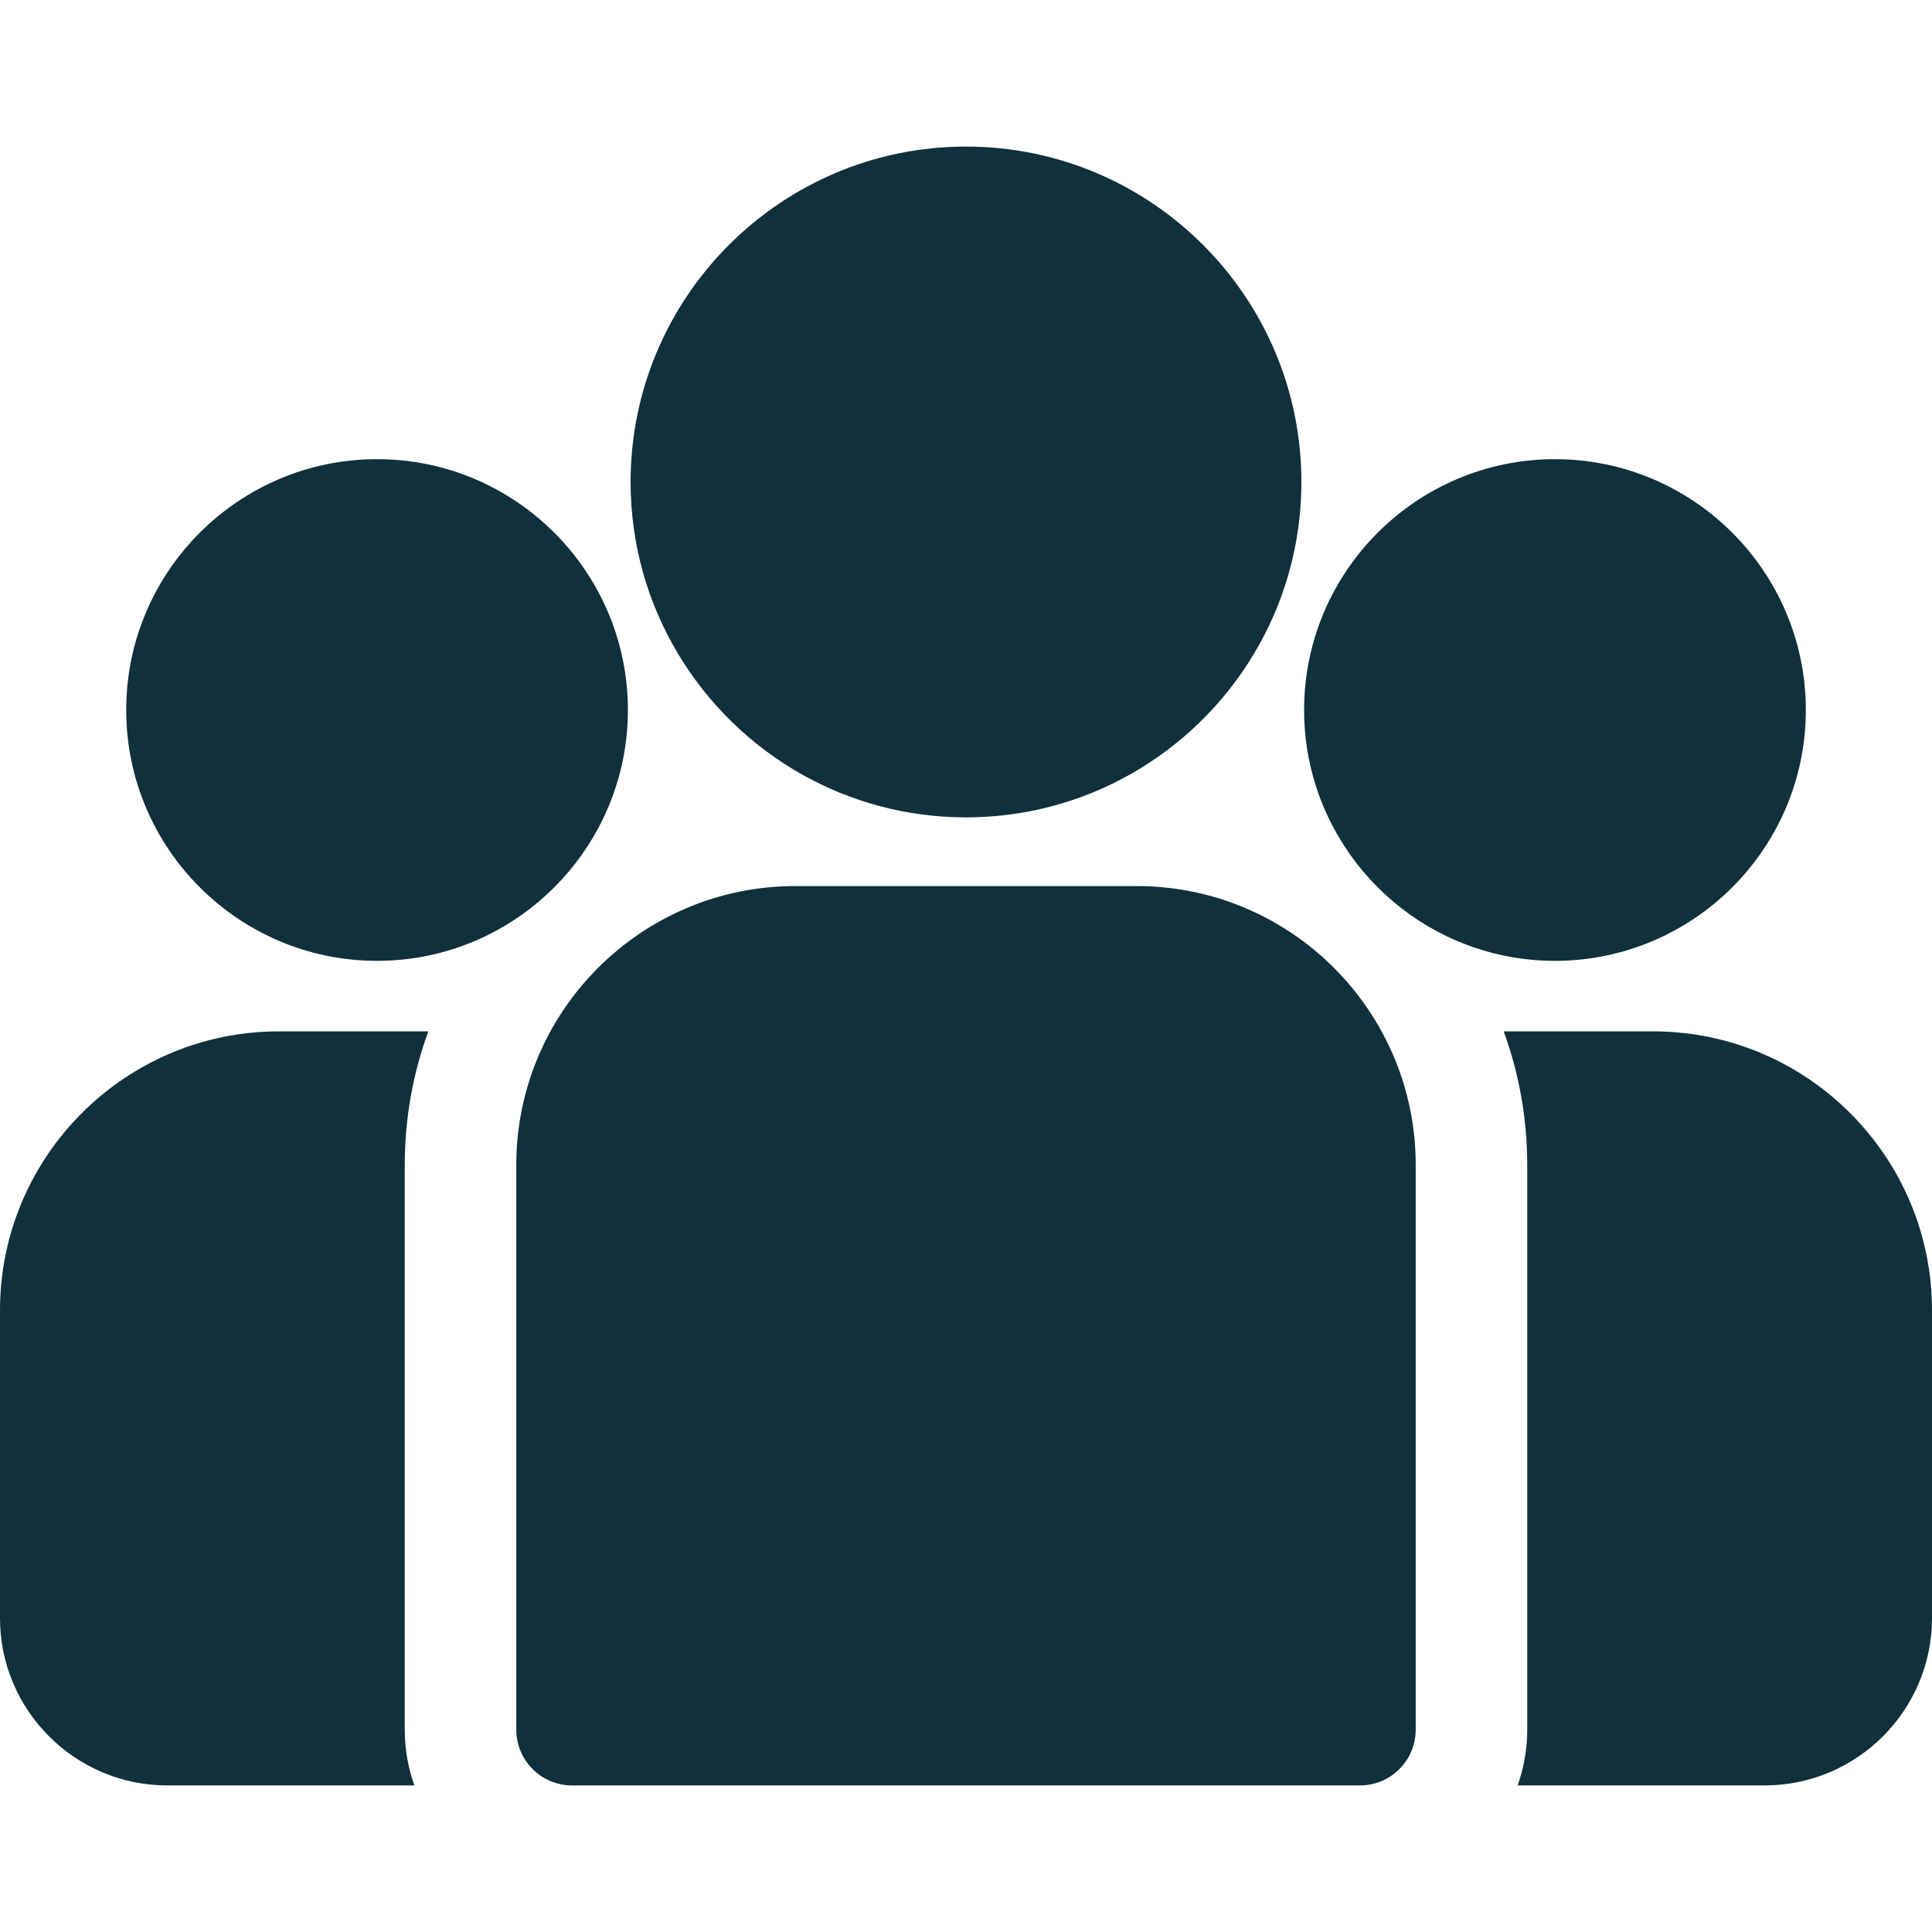 <svg width="30" height="30" viewBox="0 0 30 30" fill="none" xmlns="http://www.w3.org/2000/svg">
<path d="M25.669 16.015H23.349C23.586 16.662 23.715 17.361 23.715 18.089V26.858C23.715 27.162 23.662 27.453 23.566 27.724H27.401C28.834 27.724 30 26.558 30 25.126V20.346C30 17.958 28.057 16.015 25.669 16.015Z" fill="#10303B"/>
<path d="M6.285 18.089C6.285 17.361 6.414 16.662 6.651 16.015H4.331C1.943 16.015 0 17.958 0 20.346V25.126C0 26.558 1.166 27.724 2.598 27.724H6.434C6.338 27.453 6.285 27.162 6.285 26.858V18.089V18.089Z" fill="#10303B"/>
<path d="M17.652 13.759H12.348C9.96 13.759 8.017 15.701 8.017 18.089V26.858C8.017 27.336 8.405 27.724 8.883 27.724H21.117C21.595 27.724 21.983 27.336 21.983 26.858V18.089C21.983 15.701 20.04 13.759 17.652 13.759Z" fill="#10303B"/>
<path d="M15 2.276C12.128 2.276 9.792 4.612 9.792 7.484C9.792 9.432 10.867 11.133 12.455 12.027C13.208 12.45 14.076 12.692 15 12.692C15.924 12.692 16.792 12.45 17.545 12.027C19.133 11.133 20.208 9.432 20.208 7.484C20.208 4.612 17.872 2.276 15 2.276Z" fill="#10303B"/>
<path d="M5.855 7.13C3.707 7.13 1.96 8.877 1.96 11.025C1.96 13.173 3.707 14.92 5.855 14.92C6.399 14.92 6.918 14.807 7.389 14.605C8.204 14.254 8.876 13.633 9.292 12.855C9.584 12.309 9.75 11.686 9.75 11.025C9.75 8.878 8.002 7.13 5.855 7.13Z" fill="#10303B"/>
<path d="M24.145 7.13C21.998 7.13 20.25 8.877 20.25 11.025C20.25 11.686 20.416 12.309 20.708 12.855C21.124 13.633 21.796 14.254 22.611 14.605C23.082 14.807 23.601 14.92 24.145 14.92C26.293 14.92 28.041 13.173 28.041 11.025C28.041 8.877 26.293 7.13 24.145 7.13Z" fill="#10303B"/>
</svg>
